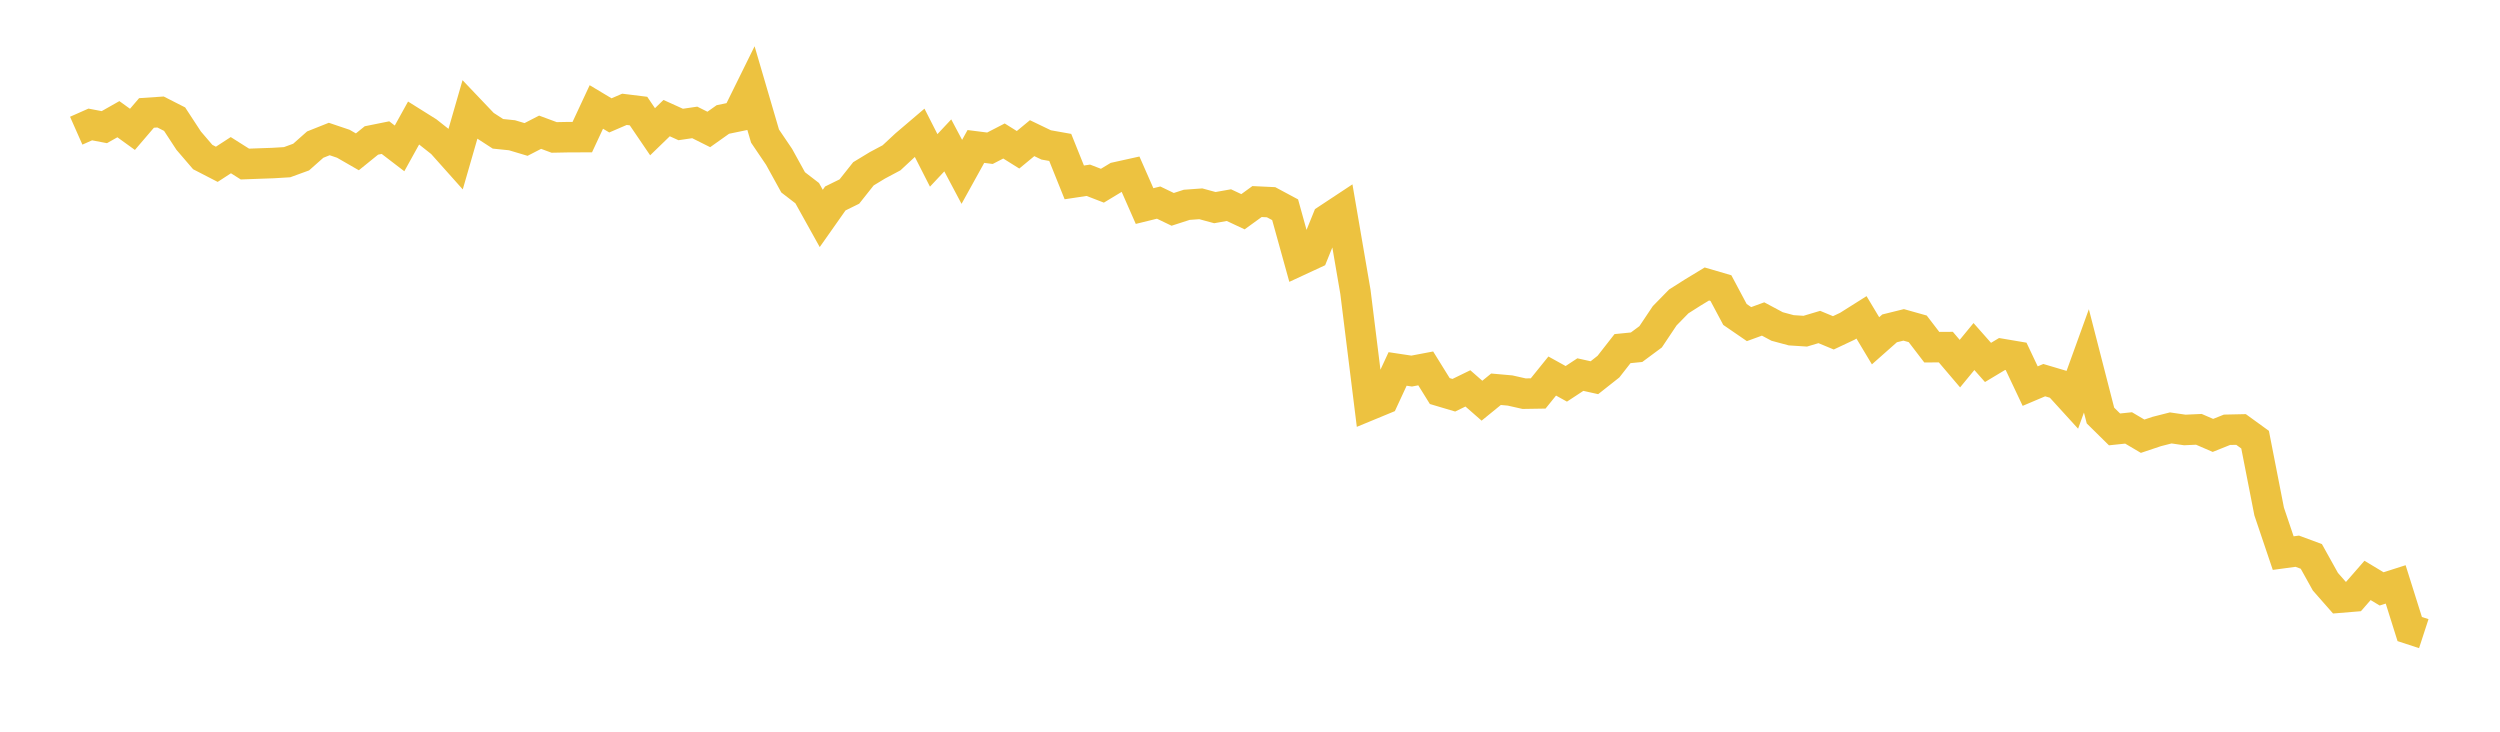 <svg width="164" height="48" xmlns="http://www.w3.org/2000/svg" xmlns:xlink="http://www.w3.org/1999/xlink"><path fill="none" stroke="rgb(237,194,64)" stroke-width="2" d="M5,8.573L5.922,8.165L6.844,8.341L7.766,7.819L8.689,8.486L9.611,7.409L10.533,7.347L11.455,7.817L12.377,9.227L13.299,10.302L14.222,10.778L15.144,10.179L16.066,10.762L16.988,10.728L17.91,10.696L18.832,10.64L19.754,10.304L20.677,9.486L21.599,9.119L22.521,9.43L23.443,9.96L24.365,9.214L25.287,9.028L26.21,9.735L27.132,8.069L28.054,8.647L28.976,9.376L29.898,10.409L30.82,7.212L31.743,8.181L32.665,8.778L33.587,8.873L34.509,9.149L35.431,8.674L36.353,9.016L37.275,8.998L38.198,8.995L39.12,7.017L40.042,7.569L40.964,7.172L41.886,7.286L42.808,8.642L43.731,7.748L44.653,8.166L45.575,8.031L46.497,8.492L47.419,7.838L48.341,7.647L49.263,5.778L50.186,8.927L51.108,10.289L52.03,11.962L52.952,12.671L53.874,14.329L54.796,13.019L55.719,12.565L56.641,11.402L57.563,10.843L58.485,10.352L59.407,9.495L60.329,8.71L61.251,10.522L62.174,9.537L63.096,11.274L64.018,9.608L64.94,9.725L65.862,9.249L66.784,9.826L67.707,9.063L68.629,9.507L69.551,9.671L70.473,11.965L71.395,11.826L72.317,12.183L73.24,11.625L74.162,11.421L75.084,13.517L76.006,13.29L76.928,13.734L77.85,13.436L78.772,13.369L79.695,13.62L80.617,13.457L81.539,13.89L82.461,13.222L83.383,13.266L84.305,13.76L85.228,17.086L86.15,16.658L87.072,14.381L87.994,13.772L88.916,19.146L89.838,26.576L90.76,26.195L91.683,24.203L92.605,24.342L93.527,24.167L94.449,25.653L95.371,25.927L96.293,25.478L97.216,26.286L98.138,25.535L99.06,25.617L99.982,25.825L100.904,25.81L101.826,24.668L102.749,25.179L103.671,24.573L104.593,24.778L105.515,24.05L106.437,22.87L107.359,22.778L108.281,22.095L109.204,20.715L110.126,19.773L111.048,19.188L111.97,18.629L112.892,18.899L113.814,20.629L114.737,21.262L115.659,20.925L116.581,21.418L117.503,21.666L118.425,21.726L119.347,21.451L120.269,21.834L121.192,21.399L122.114,20.818L123.036,22.356L123.958,21.54L124.88,21.312L125.802,21.571L126.725,22.776L127.647,22.77L128.569,23.854L129.491,22.733L130.413,23.776L131.335,23.222L132.257,23.378L133.18,25.329L134.102,24.938L135.024,25.212L135.946,26.224L136.868,23.674L137.79,27.26L138.713,28.169L139.635,28.072L140.557,28.616L141.479,28.307L142.401,28.072L143.323,28.206L144.246,28.164L145.168,28.563L146.09,28.194L147.012,28.174L147.934,28.842L148.856,33.552L149.778,36.284L150.701,36.159L151.623,36.501L152.545,38.159L153.467,39.208L154.389,39.132L155.311,38.075L156.234,38.631L157.156,38.336L158.078,41.266L159,41.567"></path></svg>